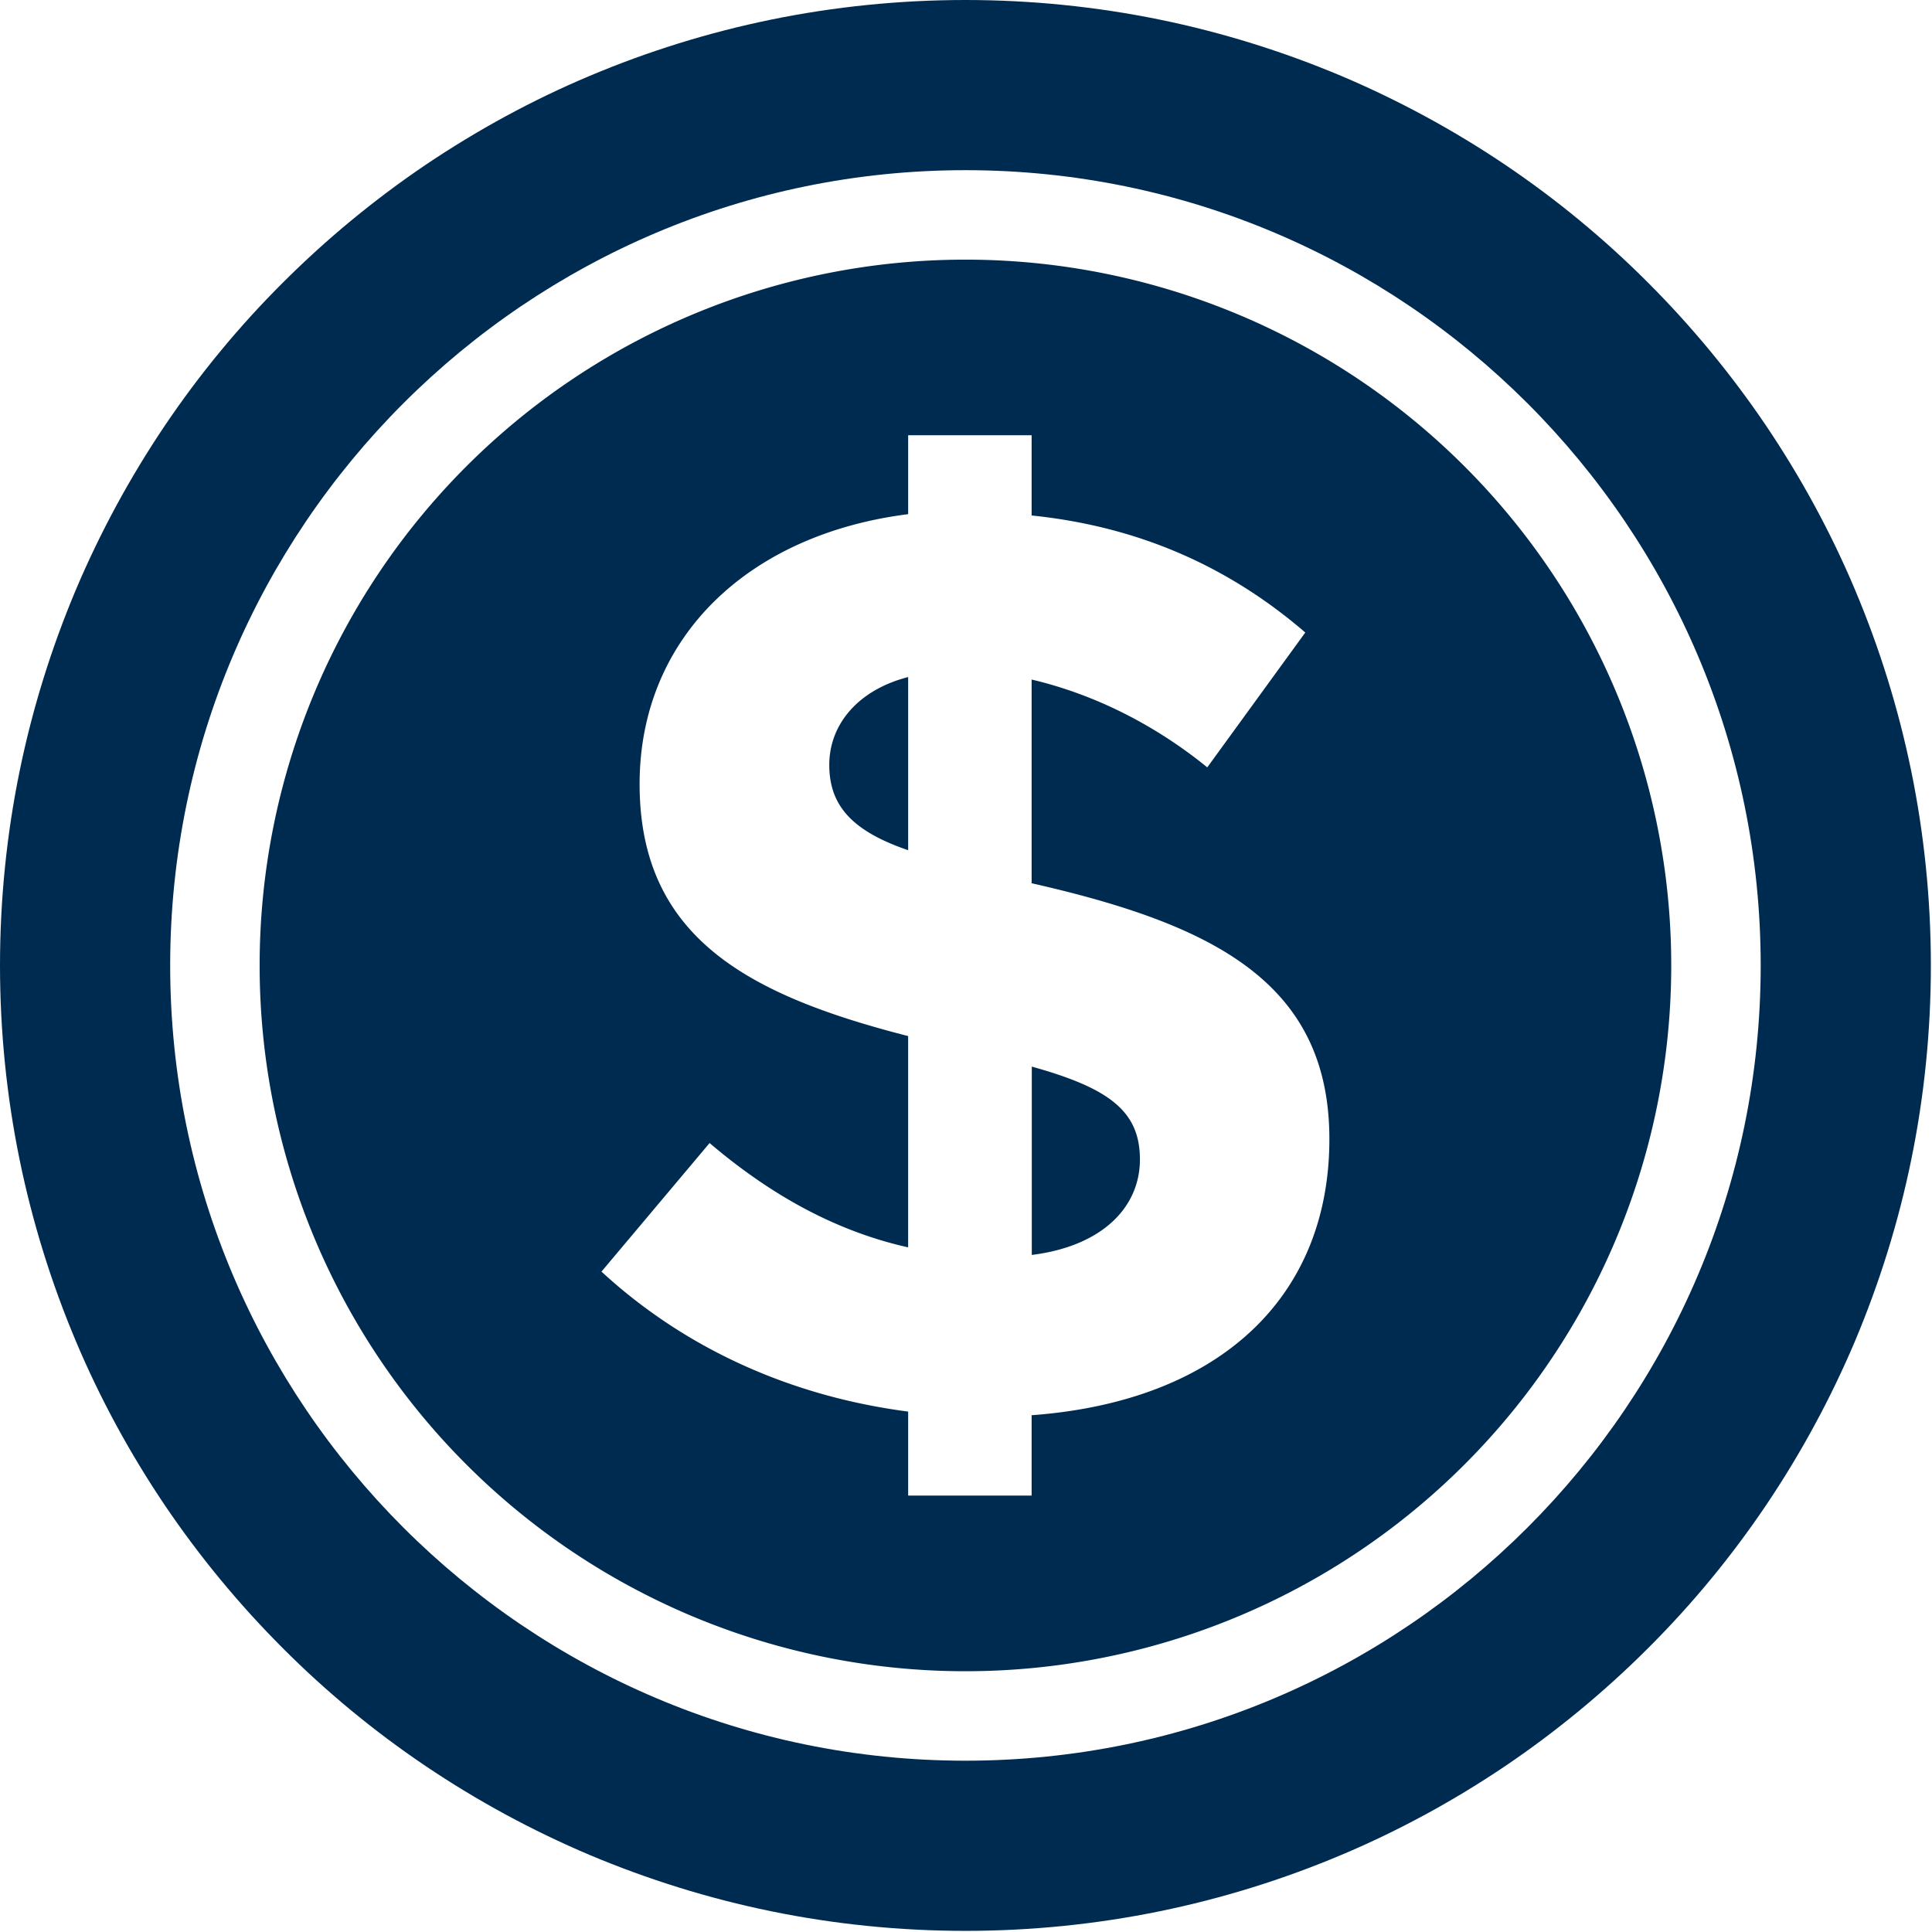<?xml version="1.0" encoding="UTF-8" standalone="no"?>
<svg
   id="Calque_1"
   viewBox="0 0 46 46"
   version="1.1"
   sodipodi:docname="DOLLAR_sm.svg"
   width="46"
   height="46"
   inkscape:version="1.1 (c68e22c387, 2021-05-23)"
   xmlns:inkscape="http://www.inkscape.org/namespaces/inkscape"
   xmlns:sodipodi="http://sodipodi.sourceforge.net/DTD/sodipodi-0.dtd"
   xmlns="http://www.w3.org/2000/svg"
   xmlns:svg="http://www.w3.org/2000/svg">
  <sodipodi:namedview
     id="namedview13"
     pagecolor="#505050"
     bordercolor="#eeeeee"
     borderopacity="1"
     inkscape:pageshadow="0"
     inkscape:pageopacity="0"
     inkscape:pagecheckerboard="0"
     showgrid="false"
     fit-margin-top="0"
     fit-margin-left="0"
     fit-margin-right="0"
     fit-margin-bottom="0"
     inkscape:zoom="7.0439389"
     inkscape:cx="58.419019"
     inkscape:cy="1.7745753"
     inkscape:window-width="1920"
     inkscape:window-height="1009"
     inkscape:window-x="1912"
     inkscape:window-y="-8"
     inkscape:window-maximized="1"
     inkscape:current-layer="Calque_1" />
  <defs
     id="defs4">
    <style
       id="style2">.cls-1{fill:#002b51;}.cls-1,.cls-2{stroke-width:0px;}.cls-2{fill:#fff;}</style>
  </defs>
  <g
     id="g999"
     transform="scale(0.393)"
     style="stroke-width:2.543">
    <path
       class="cls-1"
       d="m 58.49,116.98 c -3.97,0 -7.93,-0.4 -11.78,-1.19 -3.76,-0.77 -7.45,-1.92 -10.99,-3.41 -3.47,-1.47 -6.81,-3.28 -9.94,-5.39 -3.1,-2.09 -6.01,-4.49 -8.65,-7.14 C 14.48,97.2 12.08,94.29 9.99,91.2 7.88,88.07 6.06,84.73 4.6,81.26 3.11,77.73 1.96,74.03 1.19,70.27 0.4,66.42 0,62.45 0,58.49 0,54.53 0.4,50.56 1.19,46.71 1.96,42.95 3.11,39.26 4.6,35.72 c 1.47,-3.47 3.28,-6.81 5.39,-9.94 2.09,-3.1 4.49,-6.01 7.14,-8.65 2.65,-2.65 5.56,-5.05 8.65,-7.14 C 28.91,7.88 32.25,6.06 35.72,4.6 39.25,3.11 42.95,1.96 46.71,1.19 50.56,0.4 54.53,0 58.49,0 c 3.96,0 7.93,0.4 11.78,1.19 3.76,0.77 7.45,1.92 10.99,3.41 3.47,1.47 6.81,3.28 9.94,5.39 3.1,2.09 6.01,4.49 8.65,7.14 2.65,2.65 5.05,5.56 7.14,8.65 2.11,3.13 3.93,6.47 5.39,9.94 1.49,3.53 2.64,7.23 3.41,10.99 0.79,3.85 1.19,7.82 1.19,11.78 0,3.96 -0.4,7.93 -1.19,11.78 -0.77,3.76 -1.92,7.45 -3.41,10.99 -1.47,3.47 -3.28,6.81 -5.39,9.94 -2.09,3.1 -4.49,6.01 -7.14,8.65 -2.65,2.65 -5.56,5.05 -8.65,7.14 -3.13,2.11 -6.47,3.93 -9.94,5.39 -3.53,1.49 -7.23,2.64 -10.99,3.41 -3.85,0.79 -7.82,1.19 -11.78,1.19 z m 0,-106.67 c -26.57,0 -48.18,21.61 -48.18,48.18 0,26.57 21.61,48.18 48.18,48.18 26.57,0 48.18,-21.61 48.18,-48.18 0,-26.57 -21.61,-48.18 -48.18,-48.18 z"
       id="path6" />
    <path
       id="circle8"
       class="cls-1"
       d="M 58.49,15.73 A 42.76,42.76 0 0 0 15.73,58.49 42.76,42.76 0 0 0 58.49,101.25 42.76,42.76 0 0 0 101.25,58.49 42.76,42.76 0 0 0 58.49,15.73 Z M 55.02,26.369 H 62.5 v 4.861 c 6.71,0.69 12.11,3.24 16.58,7.09 l -5.939,8.17 C 69.821,43.79 66.12,42.02 62.5,41.17 v 12.34 c 10.87,2.47 18.039,5.94 18.039,15.5 0,9.56 -6.629,15.89 -18.039,16.73 v 0.01 4.859 h -7.48 v -5.09 c -7.17,-0.93 -13.57,-3.86 -18.58,-8.48 L 42.99,69.25 c 3.62,3.08 7.559,5.32 12.029,6.32 V 62.77 C 45.38,60.3 38.75,56.83 38.75,47.5 c 0,-8.79 6.48,-15.11 16.27,-16.35 z m 0,14.65 c -3.01,0.77 -4.779,2.85 -4.779,5.32 0,2.47 1.389,4.01 4.779,5.17 z m 7.49,23.6 v 11.41 c 4.32,-0.54 6.551,-2.929 6.551,-5.779 0,-2.93 -1.851,-4.321 -6.551,-5.631 z" />
  </g>
</svg>
